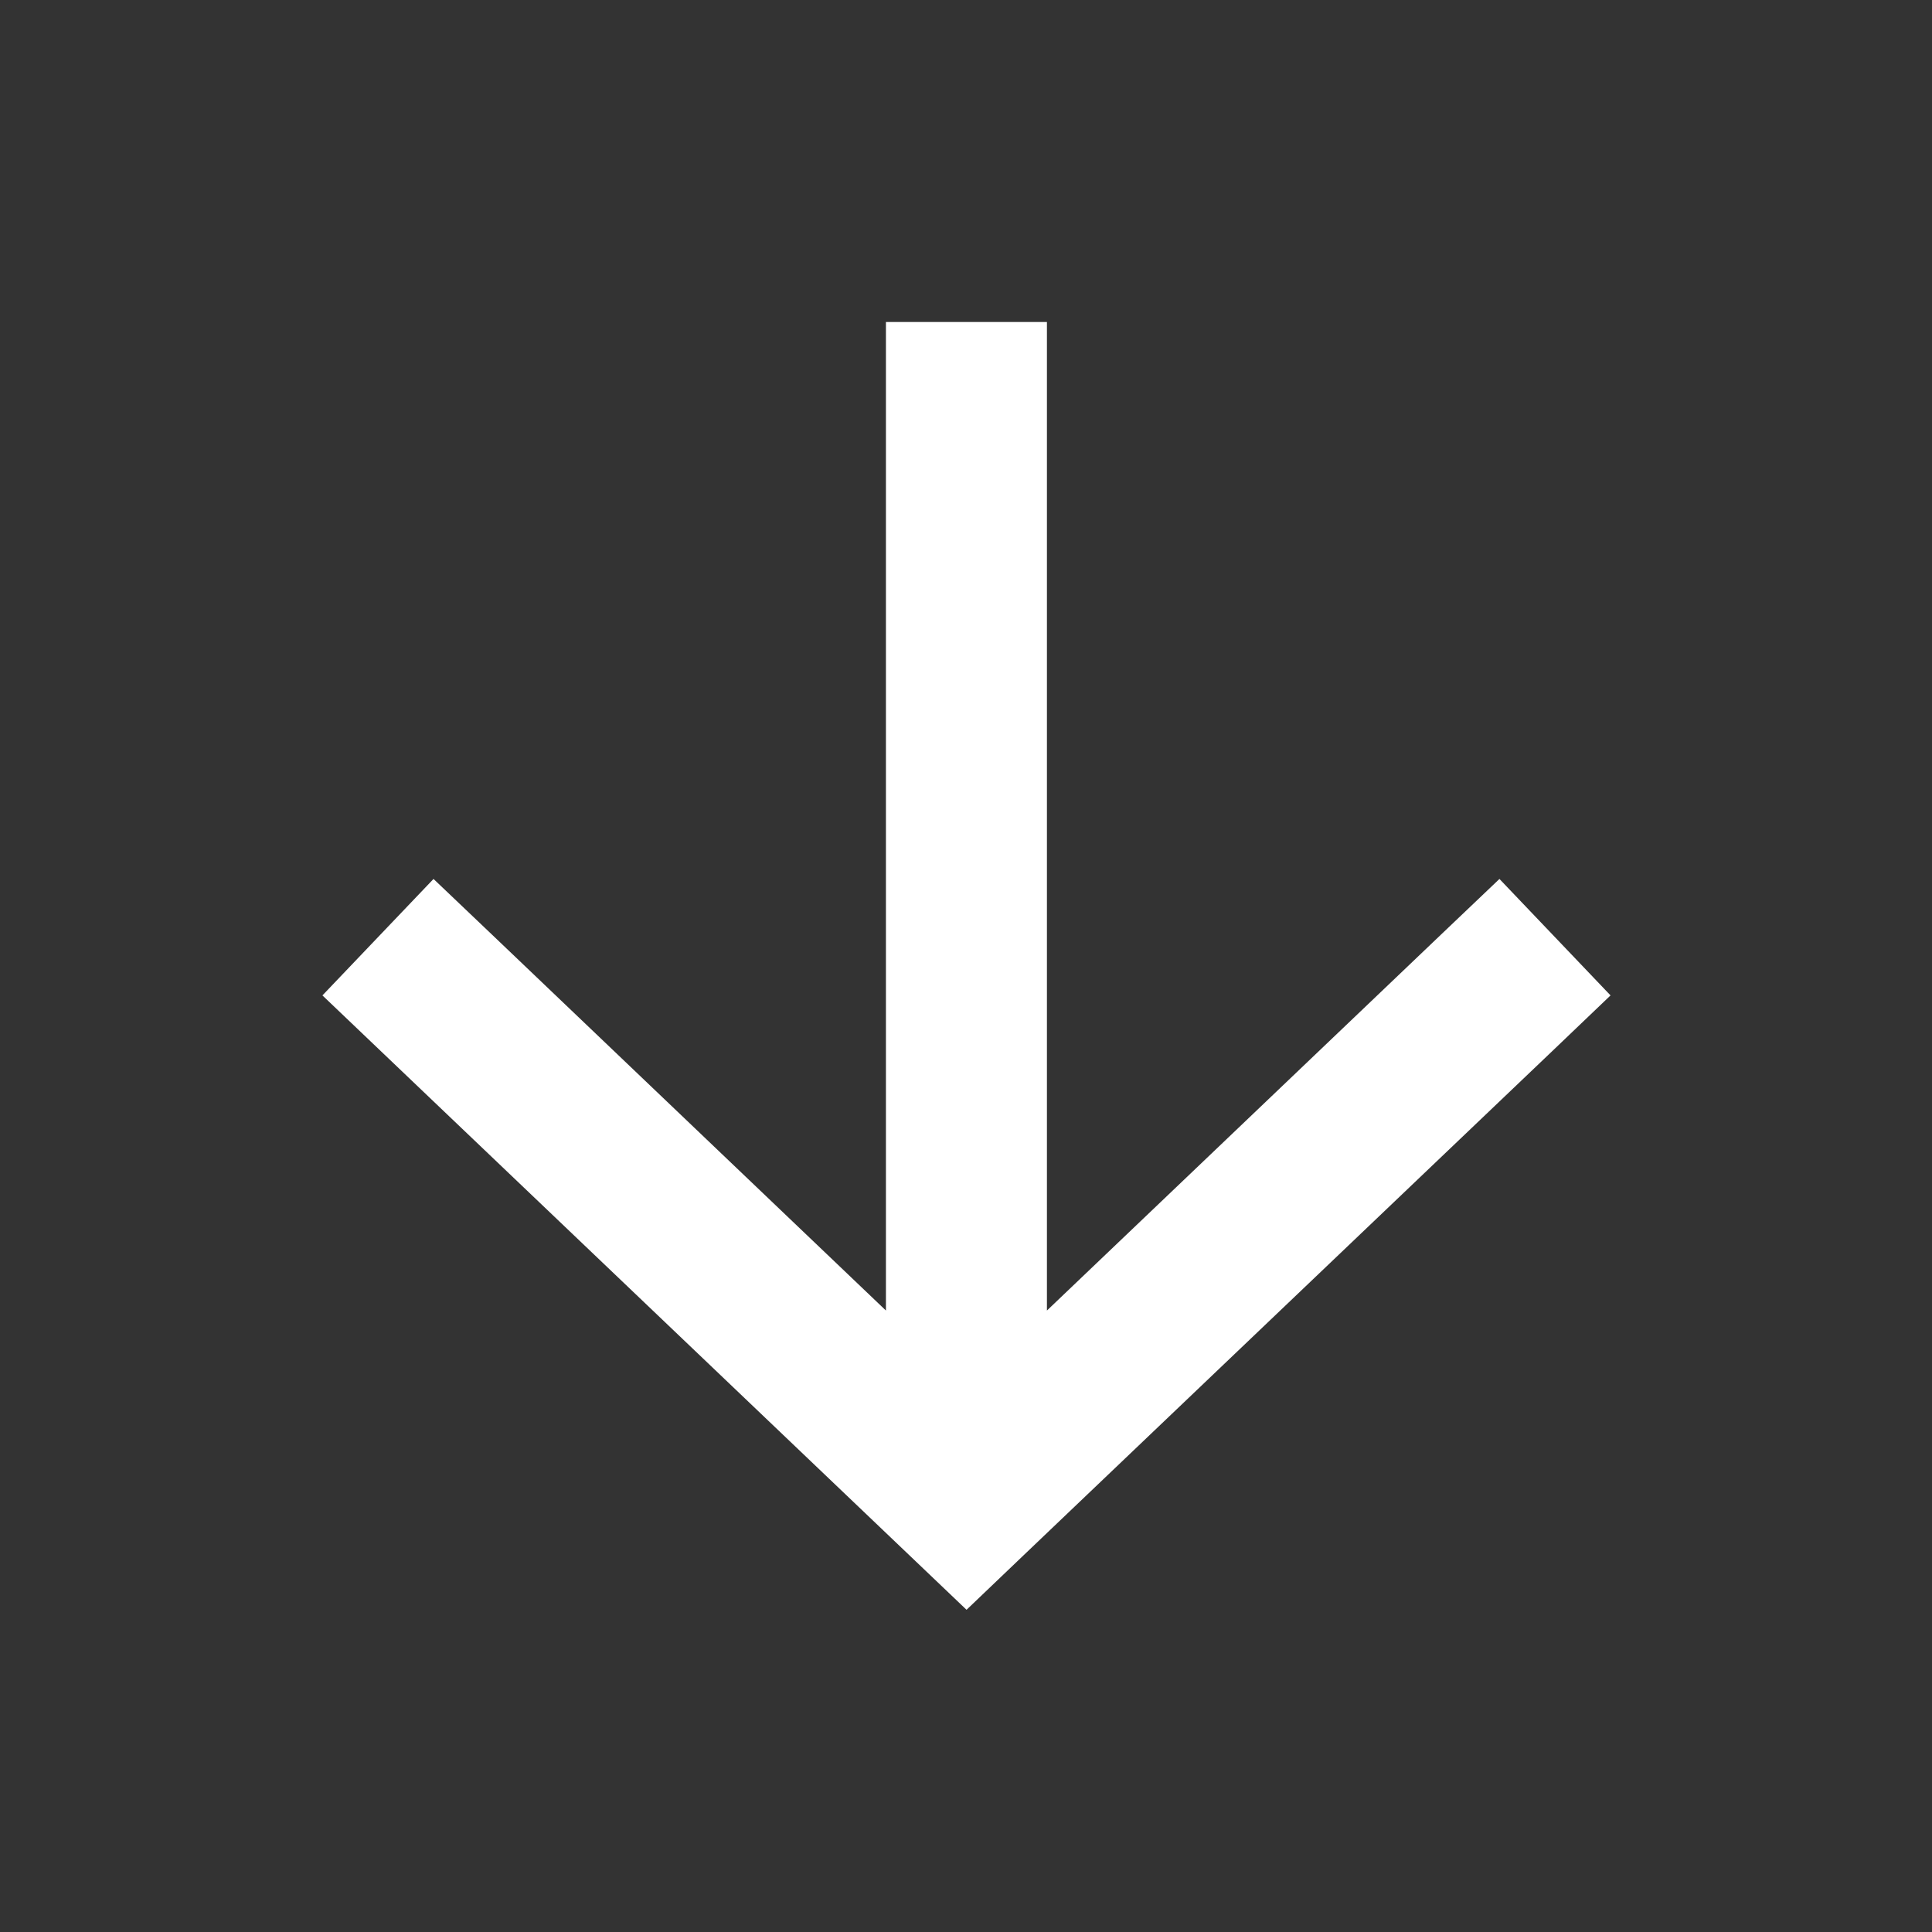 <svg width="18" height="18" viewBox="0 0 18 18" fill="none" xmlns="http://www.w3.org/2000/svg">
<rect x="0" y="0" width="18" height="18" fill="#333333" stroke="none"/>
<path fill-rule="evenodd" clip-rule="evenodd" d="M13.427 8.706L13.97 8.189L15.005 9.274L14.463 9.792L9.522 14.504L9.005 14.998L8.487 14.504L3.547 9.792L3.004 9.274L4.039 8.189L4.582 8.706L8.254 12.21V3.75V3H9.754V3.75V12.21L13.427 8.706Z" fill="white"/>
</svg>

